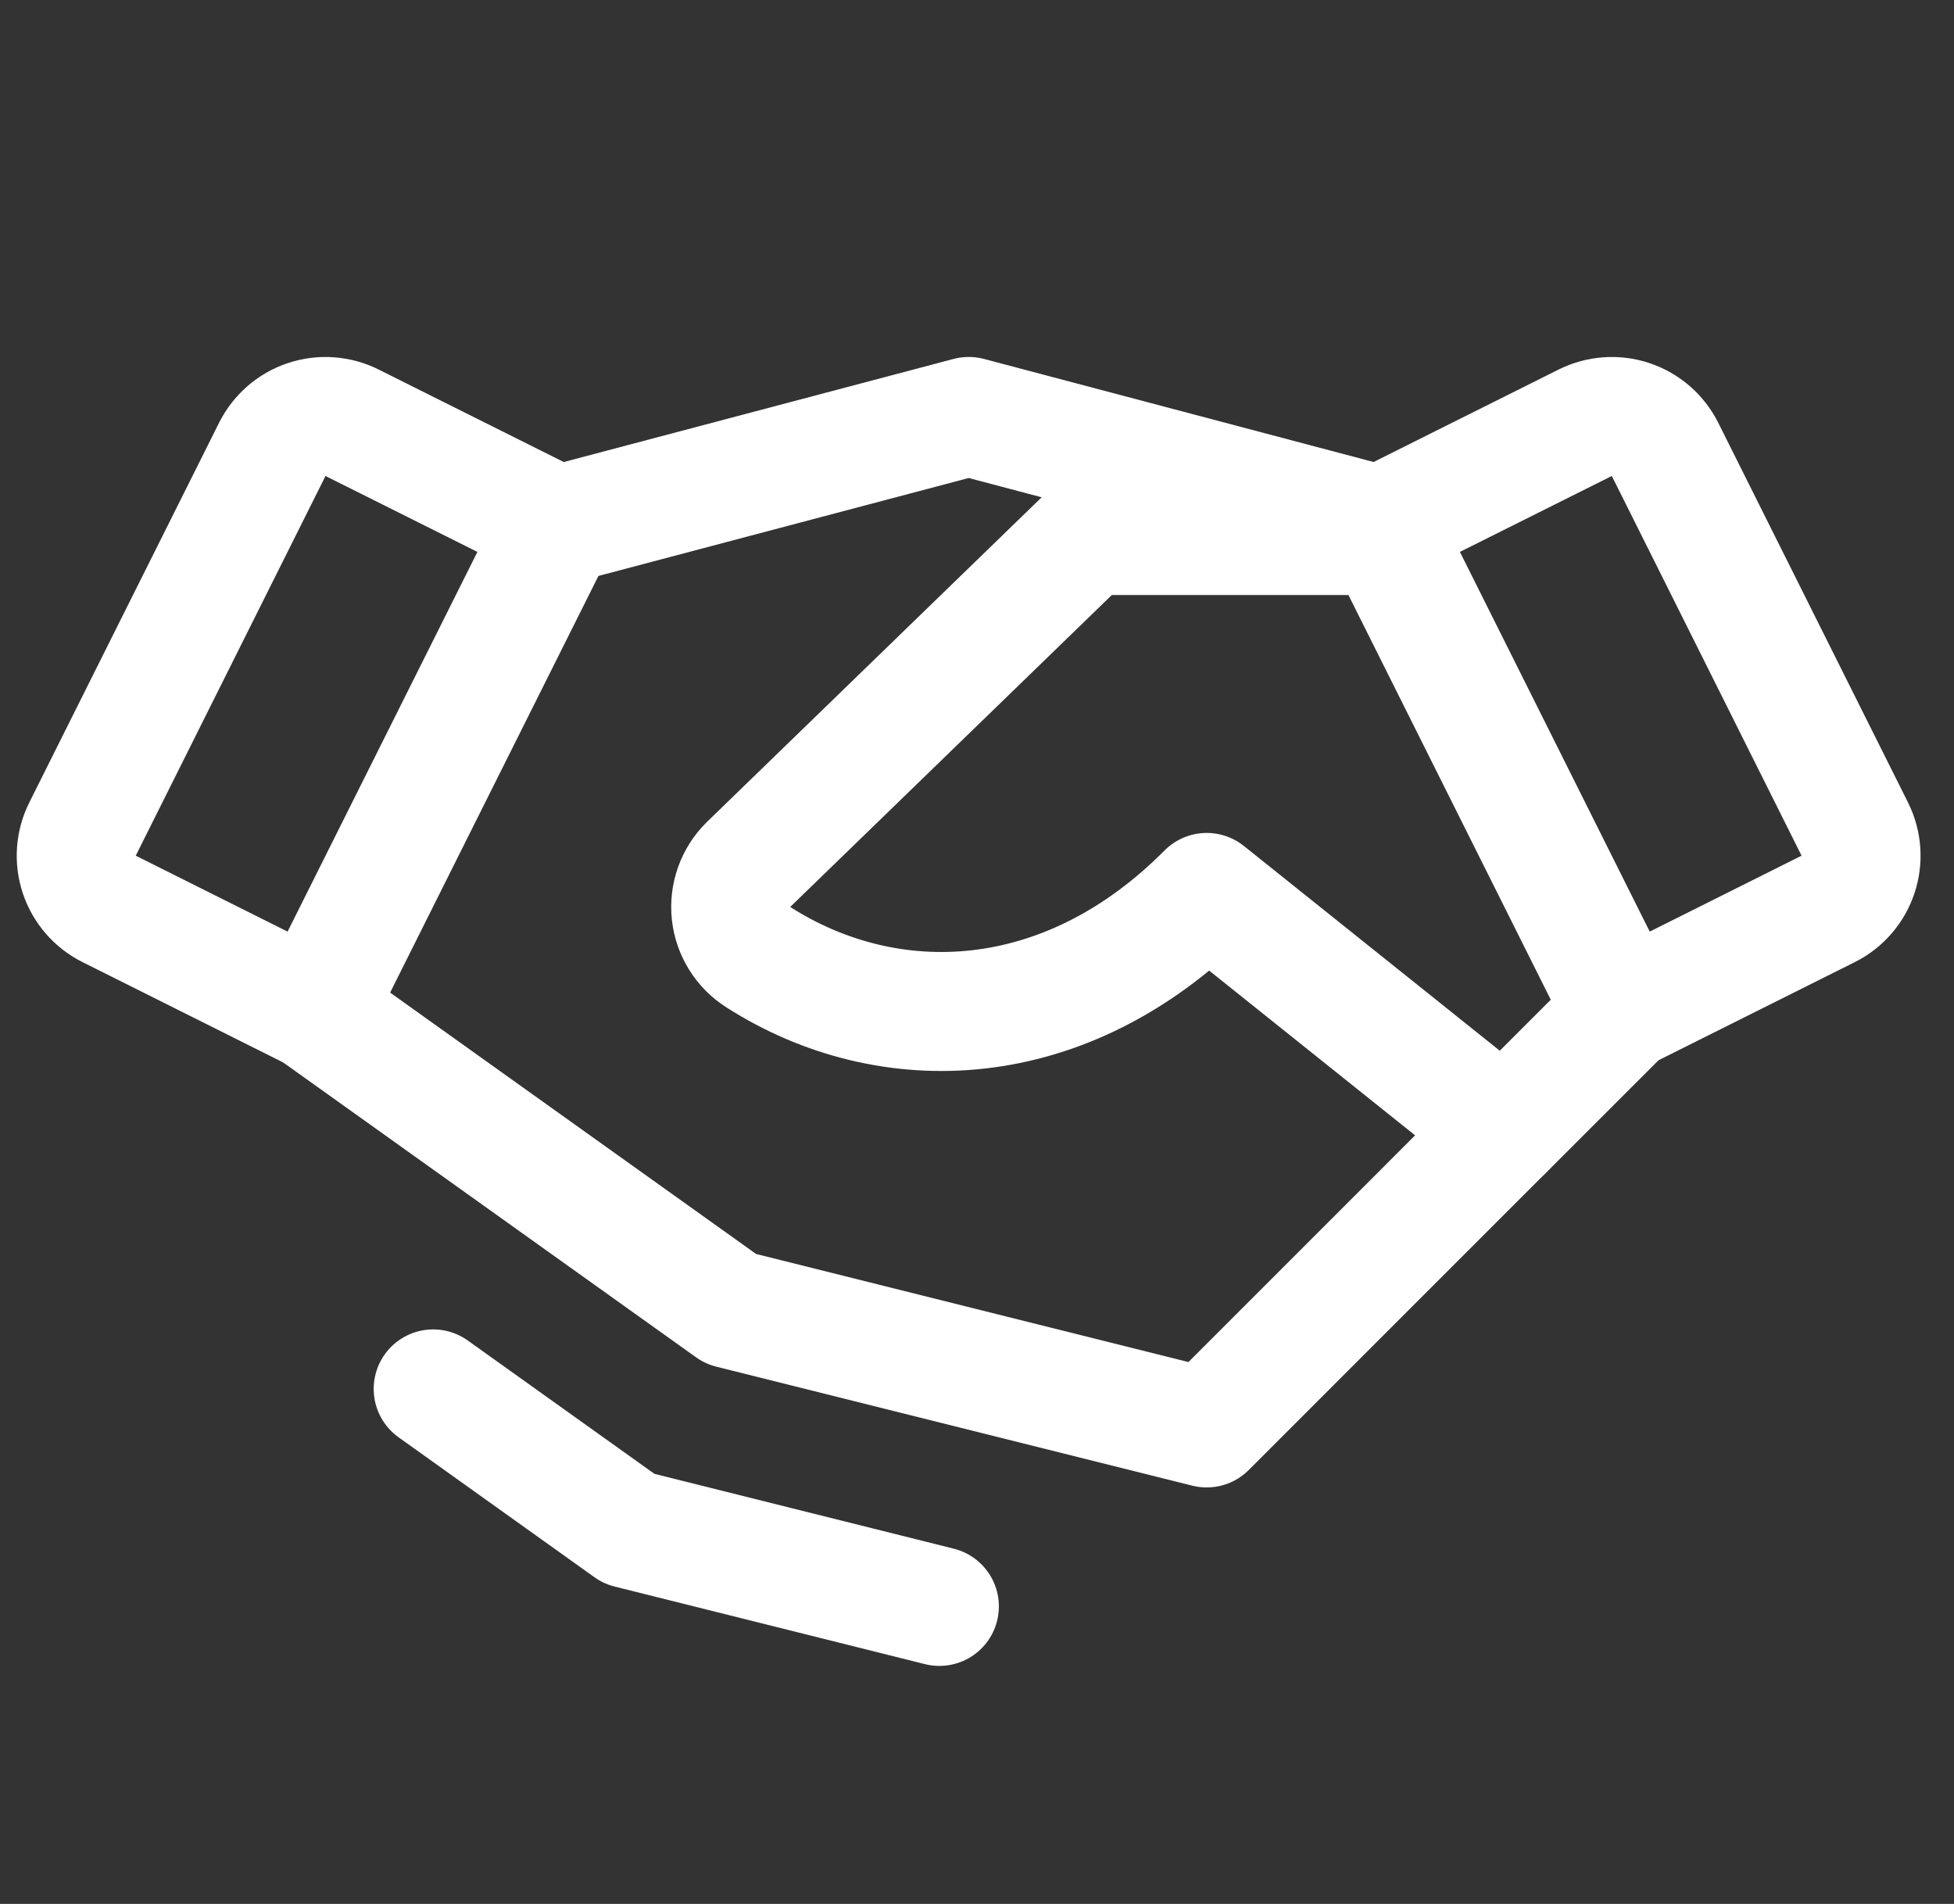 <svg width="39" height="38" viewBox="0 0 39 38" fill="none" xmlns="http://www.w3.org/2000/svg">
<rect x="0" y="0" width="39" height="38" fill="#333333" stroke="none"/>
<path d="M30.021 22.562L24.084 28.5L14.584 26.125L6.271 20.188" stroke="white" stroke-width="2.375" stroke-linecap="round" stroke-linejoin="round"/>
<path d="M11.123 10.484L19.335 8.312L27.546 10.484" stroke="white" stroke-width="2.375" stroke-linecap="round" stroke-linejoin="round"/>
<path d="M5.435 8.968L1.647 16.548C1.506 16.829 1.483 17.155 1.582 17.454C1.682 17.752 1.895 17.999 2.177 18.14L6.271 20.187L11.122 10.484L7.029 8.439C6.89 8.369 6.738 8.327 6.582 8.316C6.427 8.304 6.27 8.324 6.122 8.373C5.974 8.422 5.837 8.5 5.719 8.602C5.602 8.705 5.505 8.829 5.435 8.968Z" stroke="white" stroke-width="2.375" stroke-linecap="round" stroke-linejoin="round"/>
<path d="M32.396 20.187L36.49 18.14C36.771 17.999 36.985 17.752 37.084 17.454C37.184 17.155 37.16 16.829 37.02 16.548L33.232 8.968C33.162 8.829 33.065 8.705 32.947 8.602C32.829 8.5 32.692 8.422 32.544 8.373C32.396 8.324 32.24 8.304 32.084 8.316C31.929 8.327 31.777 8.369 31.637 8.439L27.545 10.484L32.396 20.187Z" stroke="white" stroke-width="2.375" stroke-linecap="round" stroke-linejoin="round"/>
<path d="M27.647 10.688H21.71L14.932 17.262C14.806 17.388 14.71 17.54 14.651 17.709C14.592 17.877 14.572 18.056 14.591 18.233C14.611 18.41 14.67 18.58 14.765 18.731C14.859 18.882 14.986 19.01 15.137 19.105C17.736 20.766 21.264 20.652 24.085 17.812L30.022 22.562L32.397 20.188" stroke="white" stroke-width="2.375" stroke-linecap="round" stroke-linejoin="round"/>
<path d="M18.749 32.062L12.556 30.514L8.646 27.721" stroke="white" stroke-width="2.375" stroke-linecap="round" stroke-linejoin="round"/>
</svg>
